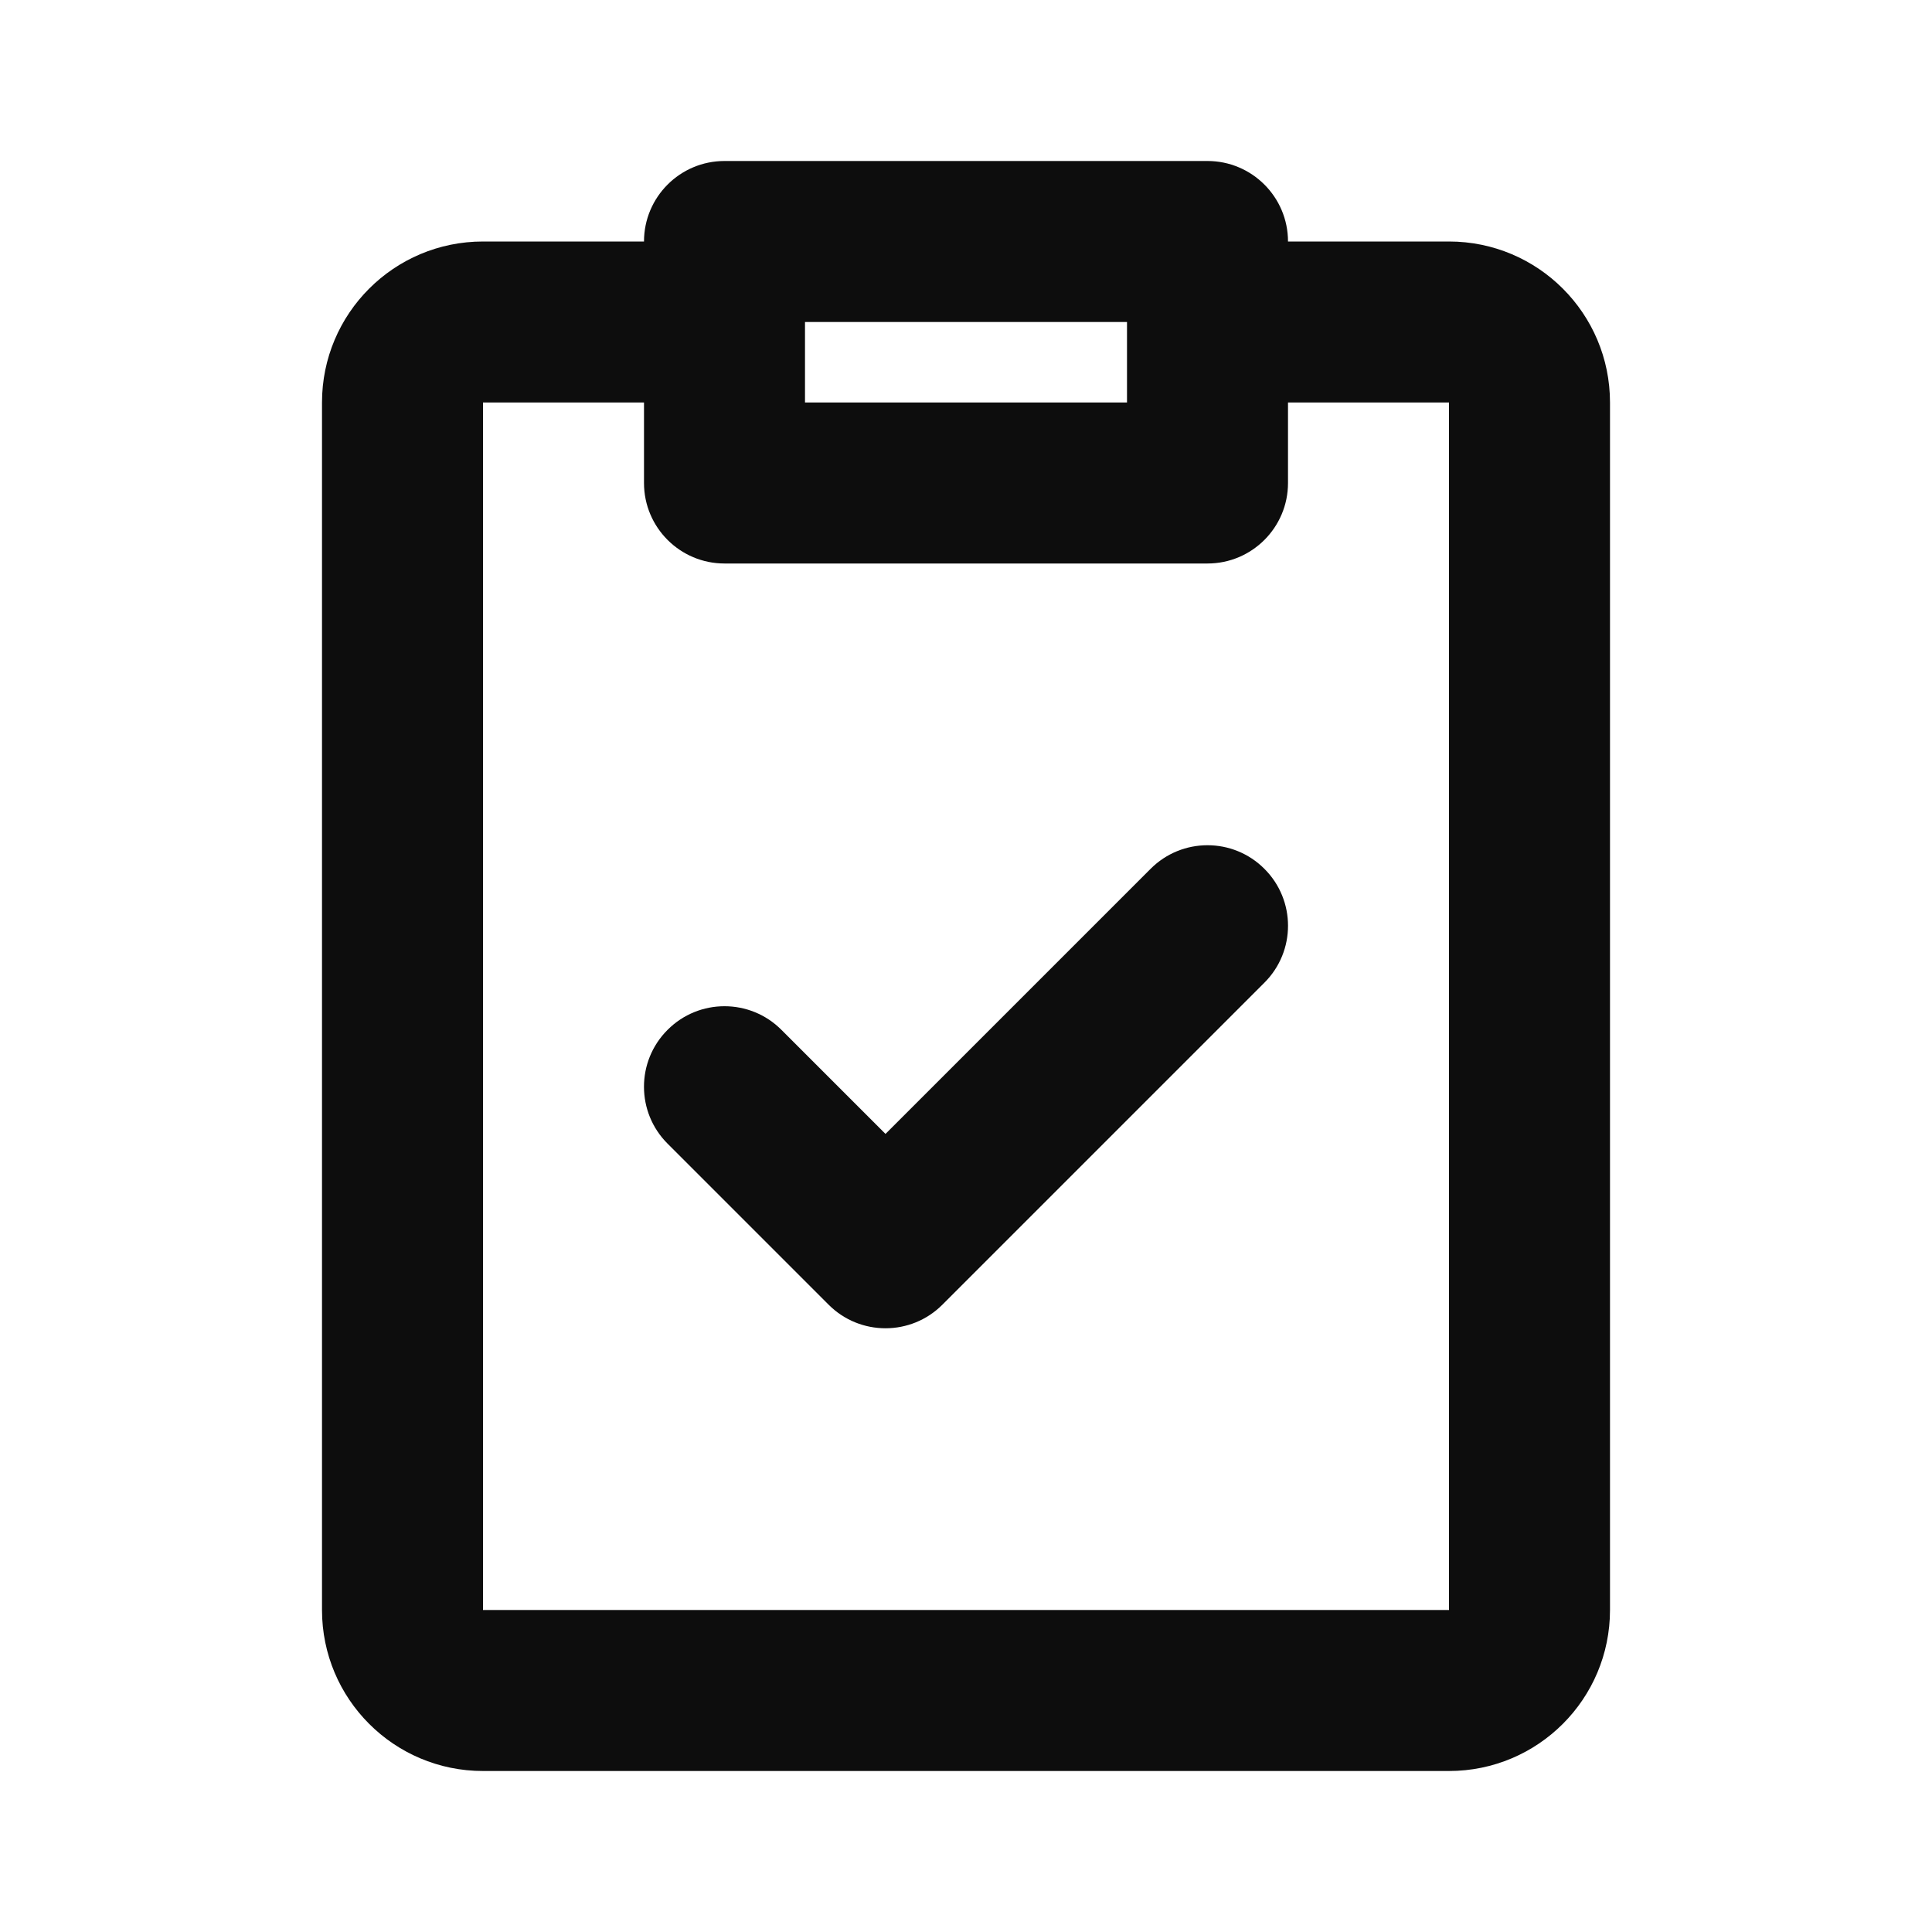 <svg width="24" height="24" viewBox="0 0 24 24" fill="none" xmlns="http://www.w3.org/2000/svg">
<path d="M8 3C8 2.448 8.448 2 9 2H15C15.552 2 16 2.448 16 3H18C19.105 3 20 3.895 20 5V20C20 21.105 19.105 22 18 22H6C4.895 22 4 21.105 4 20V5C4 3.895 4.895 3 6 3H8ZM8 5H6V20H18V5H16V6C16 6.552 15.552 7 15 7H9C8.448 7 8 6.552 8 6V5ZM14 4H10V5H14V4ZM15.707 10.793C16.098 11.183 16.098 11.817 15.707 12.207L11.707 16.207C11.317 16.598 10.683 16.598 10.293 16.207L8.293 14.207C7.902 13.817 7.902 13.183 8.293 12.793C8.683 12.402 9.317 12.402 9.707 12.793L11 14.086L14.293 10.793C14.683 10.402 15.317 10.402 15.707 10.793Z" fill="#0D0D0D"/>
</svg>
